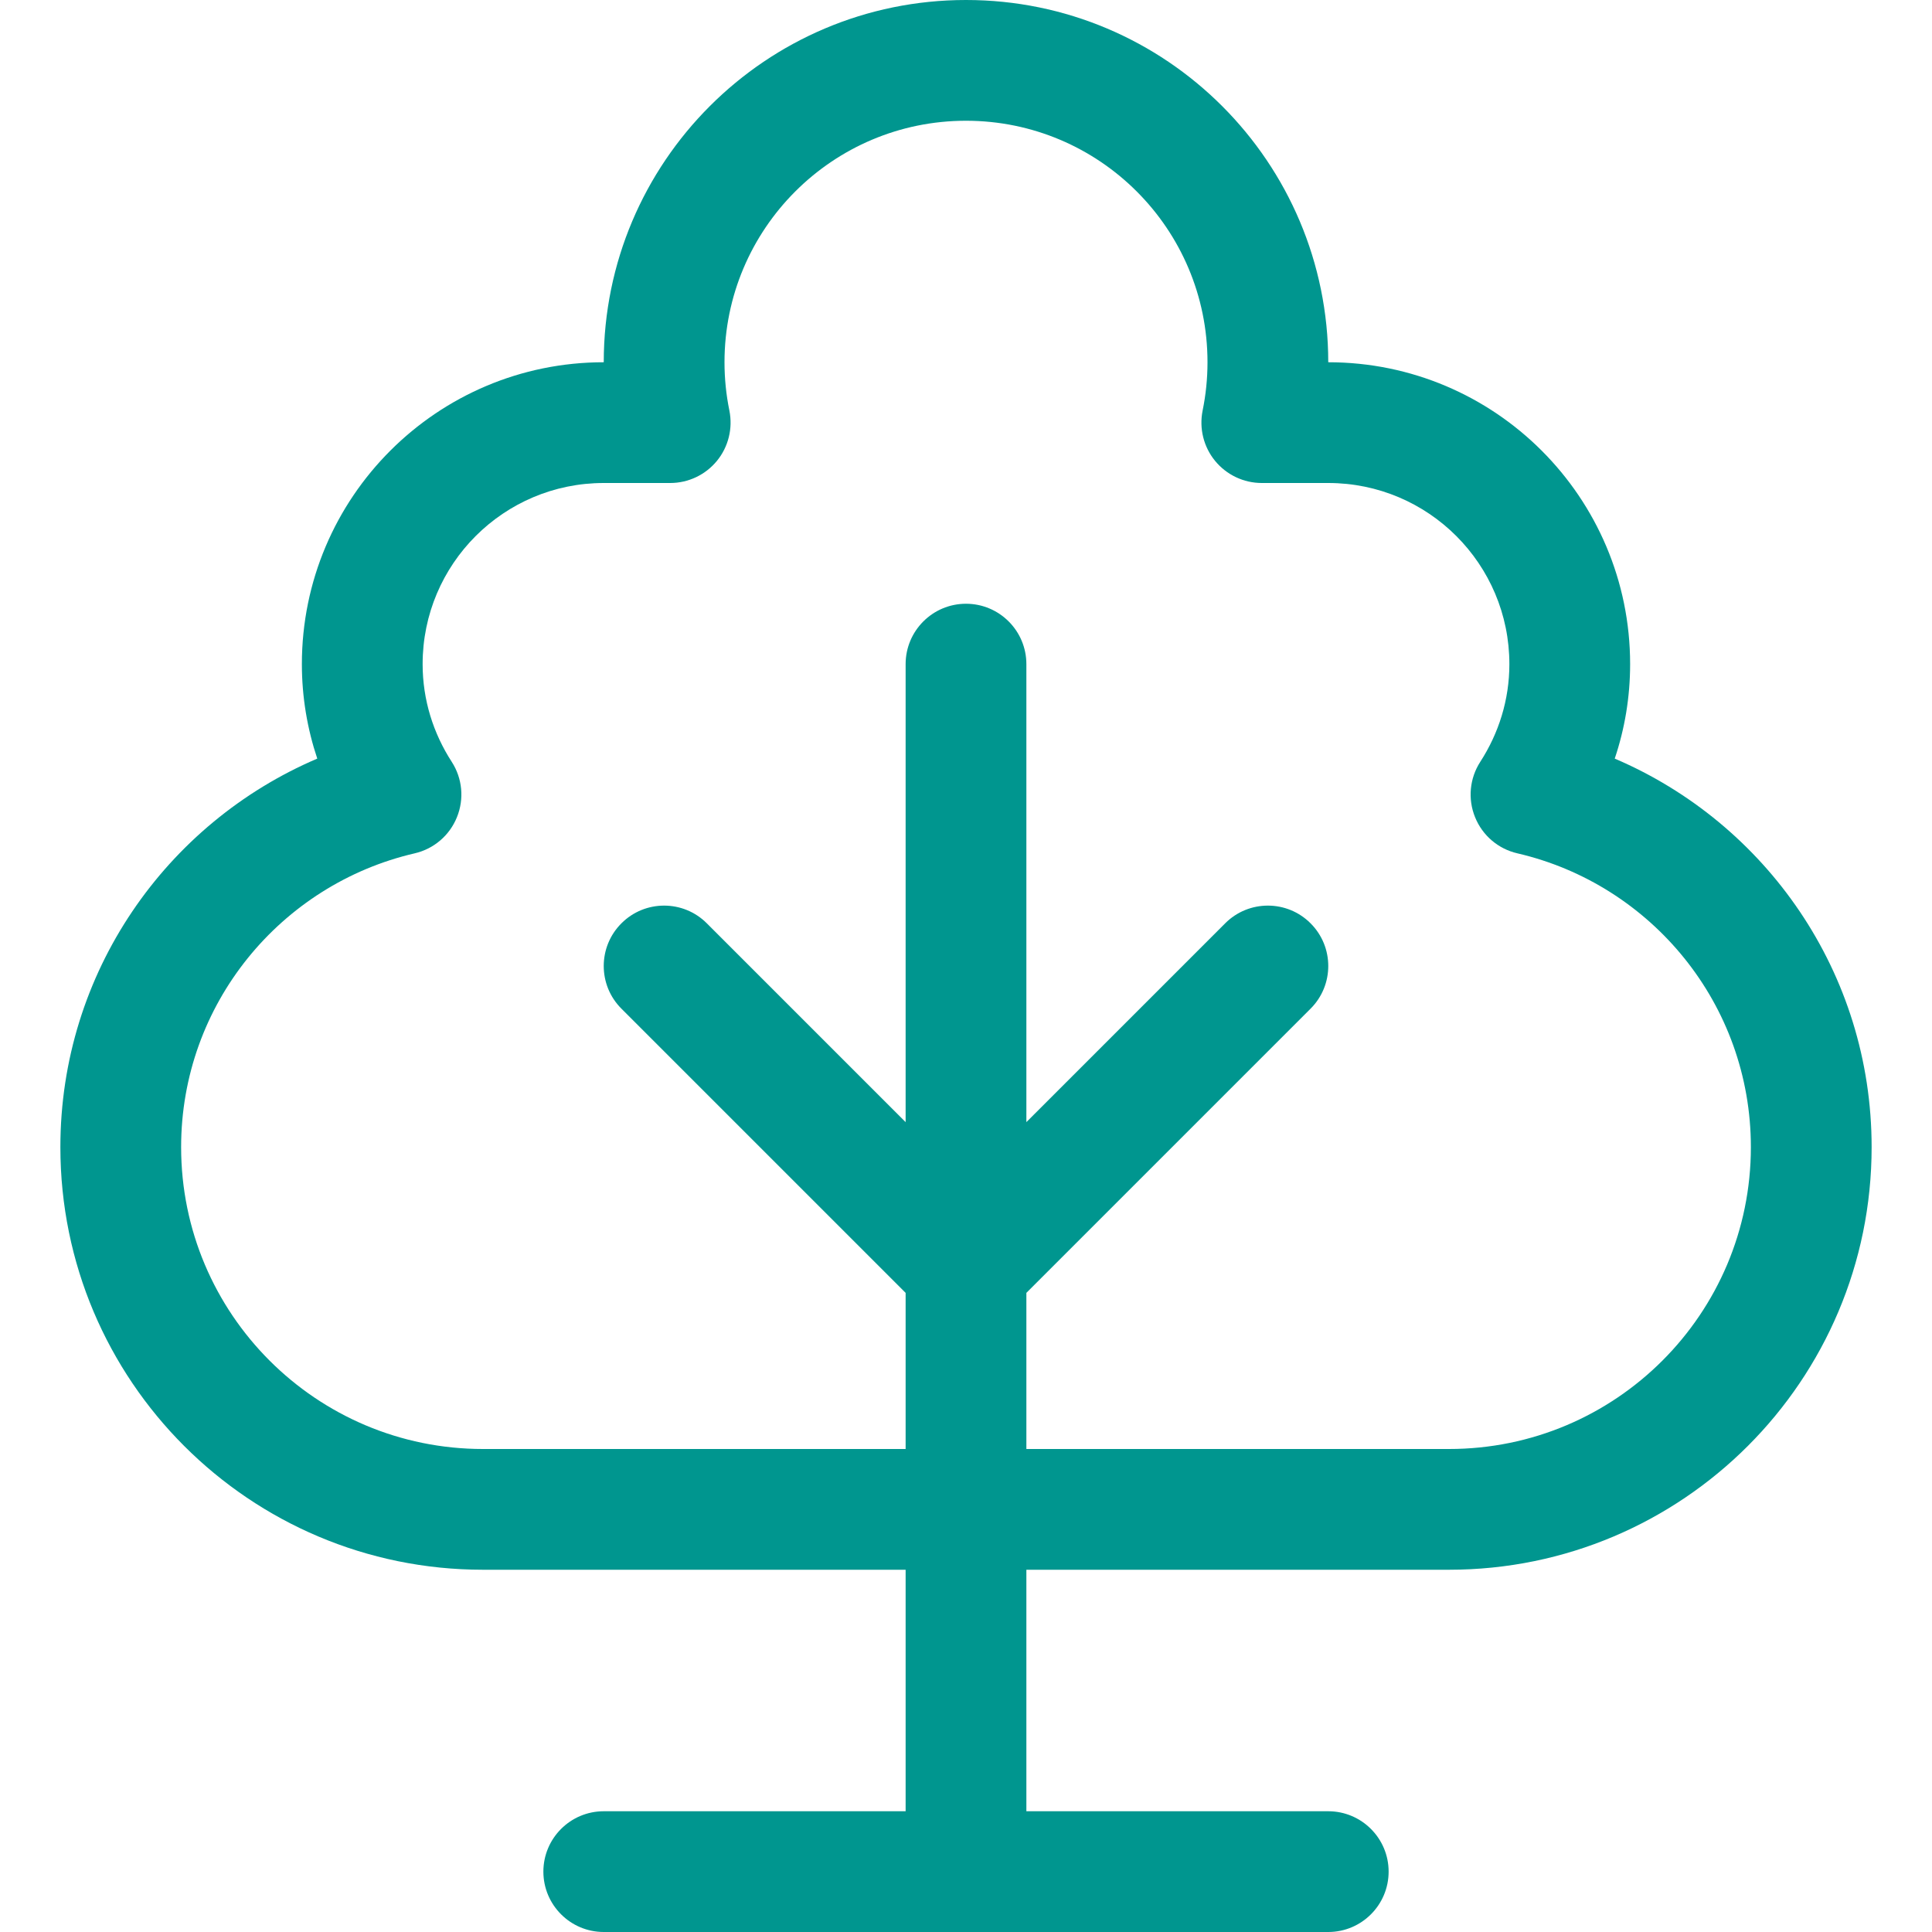 <svg id="Layer_1" data-name="Layer 1" xmlns="http://www.w3.org/2000/svg" viewBox="0 0 32 32">
<path fill-rule="evenodd" clip-rule="evenodd" d="M16 0C12.686 0 10 2.686 10 6C7.239 6 5 8.239 5 11C5 11.549 5.091 12.075 5.255 12.565C2.755 13.632 1 16.107 1 19C1 22.866 4.134 26 8 26H15V30H10C9.448 30 9 30.448 9 31C9 31.552 9.448 32 10 32H22C22.552 32 23 31.552 23 31C23 30.448 22.552 30 22 30H17V26H24C27.866 26 31 22.866 31 19C31 16.107 29.245 13.632 26.745 12.565C26.91 12.075 27 11.549 27 11C27 8.239 24.762 6 22 6C22 2.686 19.314 0 16 0ZM17 24H24C26.761 24 29 21.761 29 19C29 16.631 27.349 14.648 25.133 14.134C24.815 14.061 24.554 13.838 24.432 13.536C24.309 13.234 24.341 12.892 24.518 12.618C24.823 12.146 25 11.593 25 11C25 9.343 23.657 8 22 8H20.899C20.599 8 20.315 7.865 20.125 7.633C19.935 7.401 19.86 7.095 19.919 6.801C19.972 6.542 20 6.274 20 6C20 3.791 18.209 2 16 2C13.791 2 12 3.791 12 6C12 6.274 12.028 6.542 12.081 6.801C12.14 7.095 12.065 7.401 11.875 7.633C11.685 7.865 11.401 8 11.101 8H10C8.343 8 7 9.343 7 11C7 11.593 7.177 12.146 7.482 12.618C7.659 12.892 7.691 13.234 7.568 13.536C7.446 13.838 7.185 14.061 6.868 14.134C4.651 14.648 3 16.631 3 19C3 21.761 5.239 24 8 24H15V21.414L10.293 16.707C9.902 16.317 9.902 15.683 10.293 15.293C10.683 14.902 11.317 14.902 11.707 15.293L15 18.586V11C15 10.448 15.448 10 16 10C16.552 10 17 10.448 17 11V18.586L20.293 15.293C20.683 14.902 21.317 14.902 21.707 15.293C22.098 15.683 22.098 16.317 21.707 16.707L17 21.414V24Z" fill="#00968F"/>
</svg>
